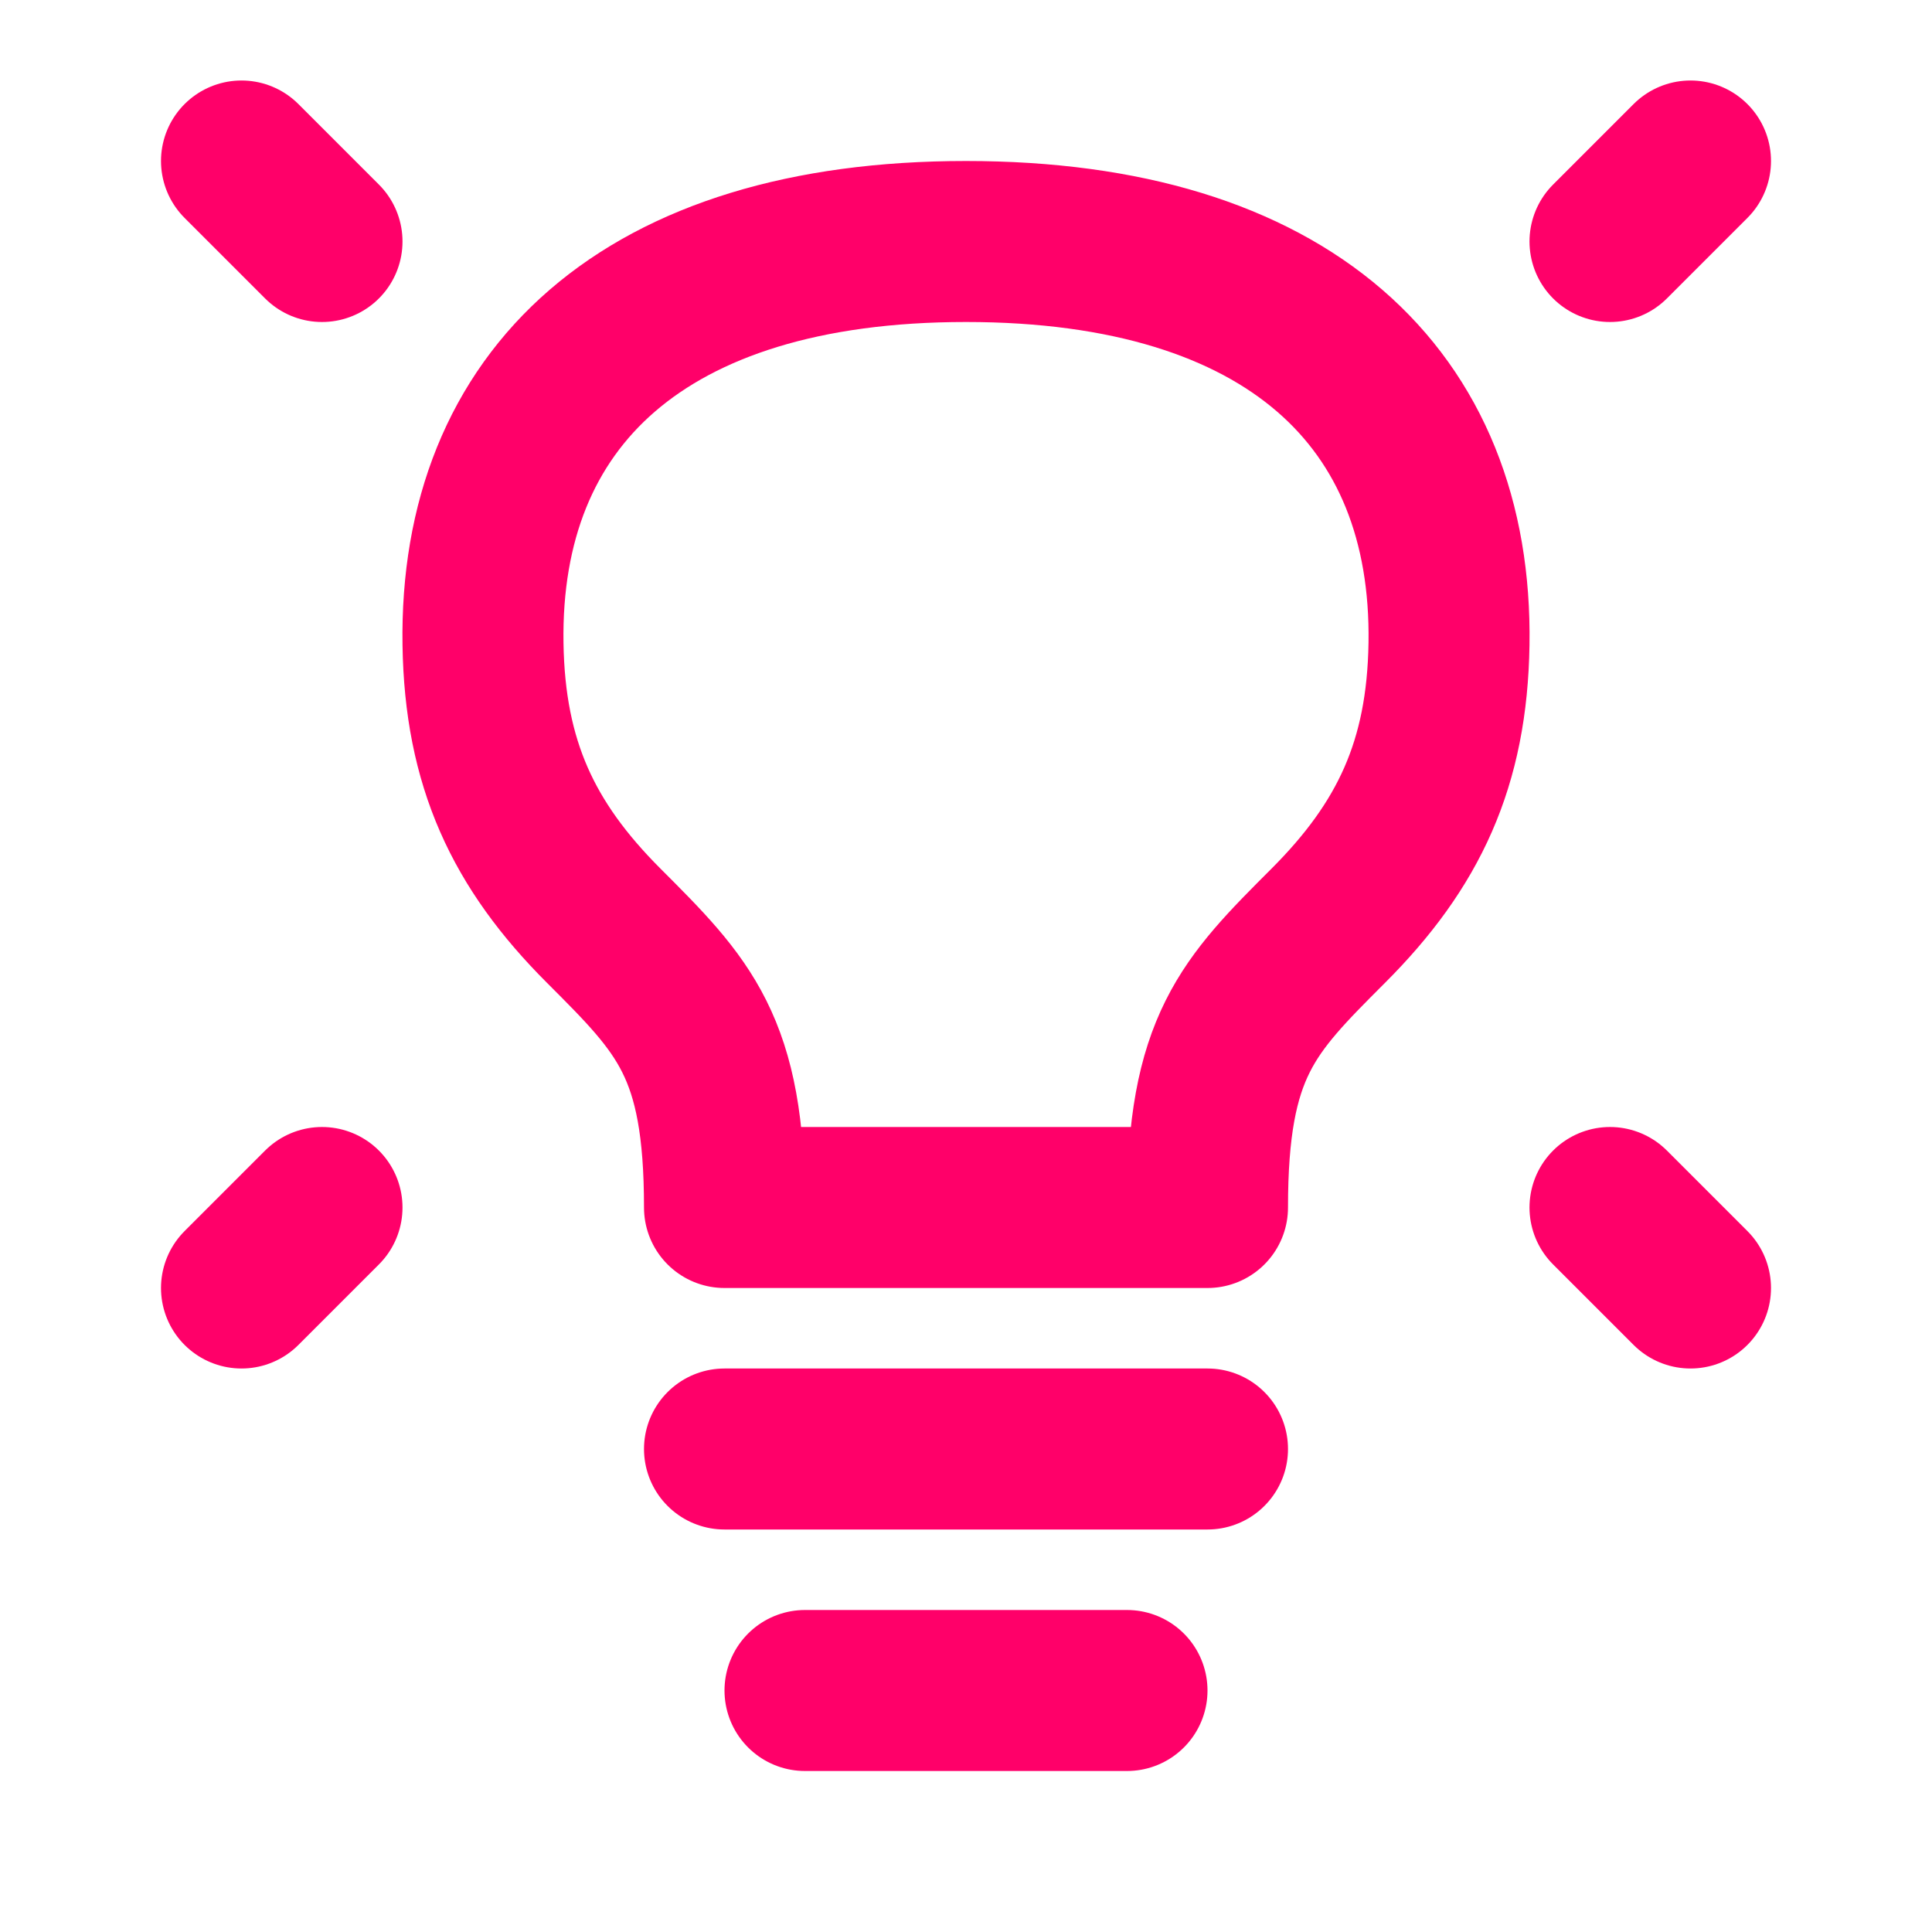 <svg width="24" height="24" viewBox="0 0 24 24" fill="none" xmlns="http://www.w3.org/2000/svg">
<path d="M21 2L20 3M3 2L4 3M21 16L20 15M3 16L4 15M9 18H15M10 21H14M12 3C8 3 5.952 4.95 6 8C6.023 9.487 6.5 10.5 7.5 11.5C8.5 12.5 9 13 9 15H15C15 13 15.5 12.5 16.5 11.5C17.5 10.5 17.977 9.487 18 8C18.048 4.95 16 3 12 3Z" stroke="#FF0069" stroke-width="2" stroke-linecap="round" stroke-linejoin="round"/>
</svg>
